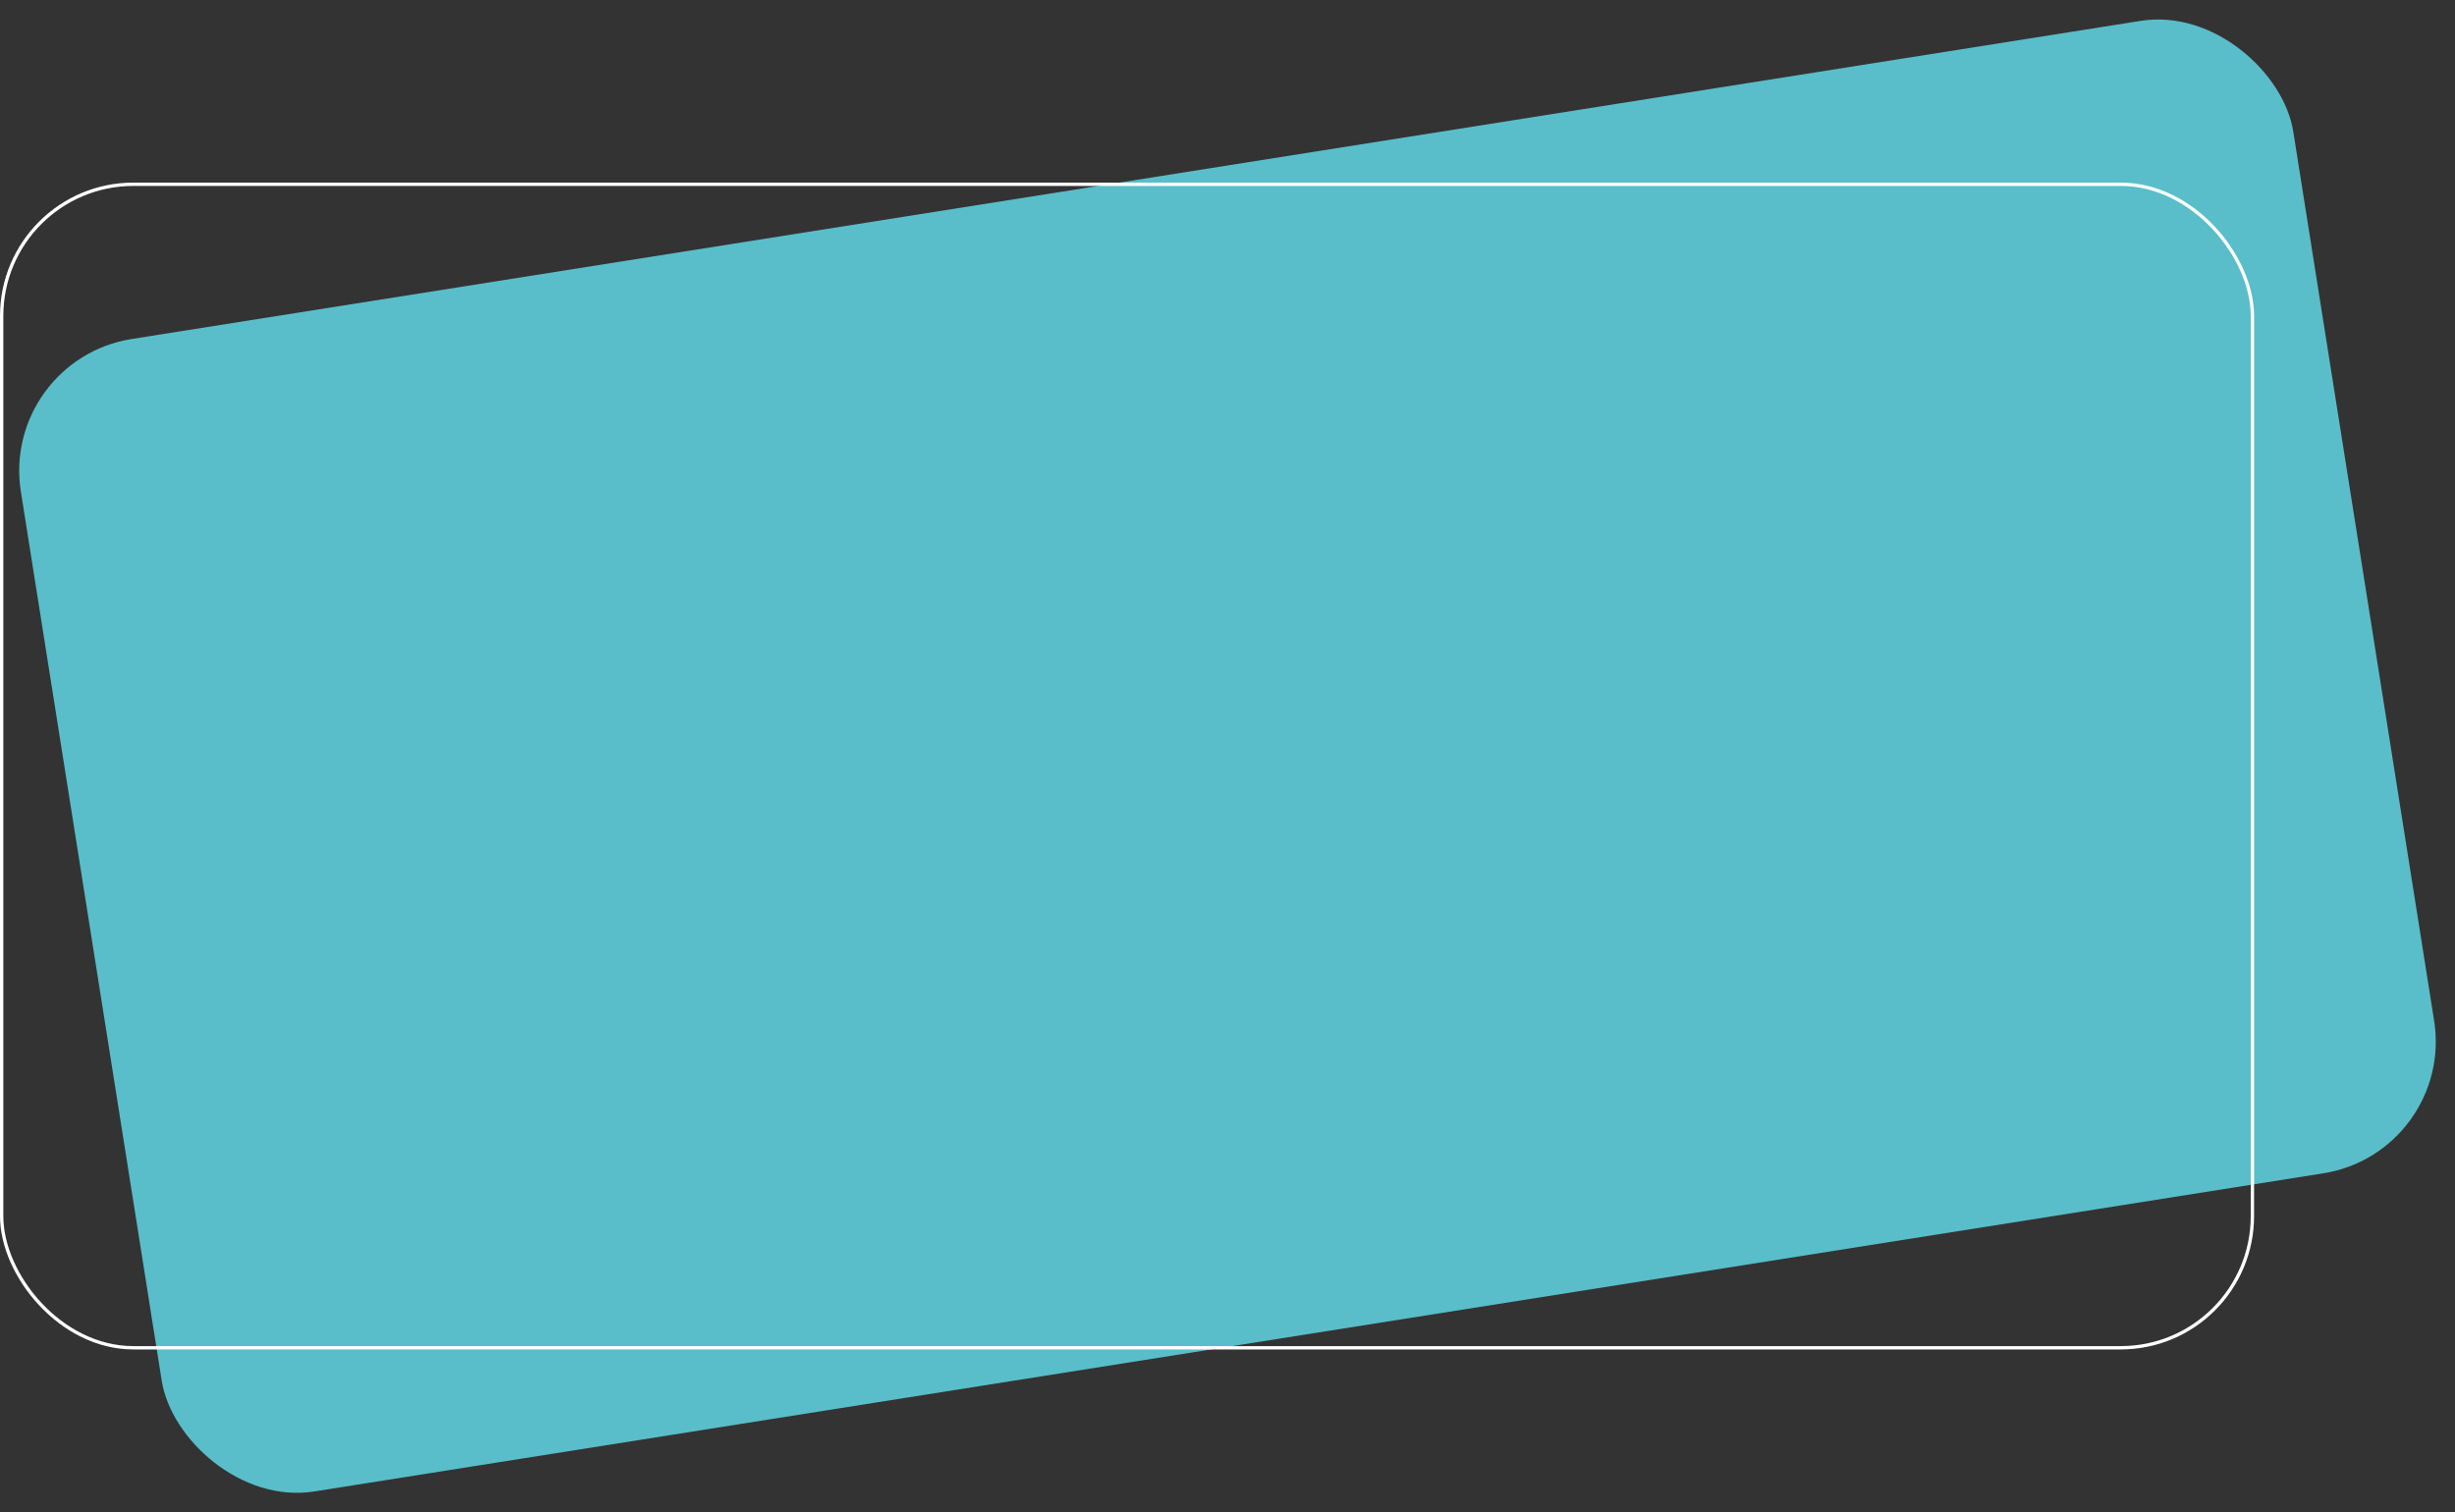 <?xml version="1.0" encoding="UTF-8"?> <svg xmlns="http://www.w3.org/2000/svg" width="736.257" height="453.631" viewBox="0 0 736.257 453.631"><rect x="0" y="0" width="736.257" height="453.631" fill="#333333" stroke="none"/><g id="grafismos-3" transform="translate(-526.224 -2149.07)"><rect id="Rectangle_383" data-name="Rectangle 383" width="690" height="350" rx="40" transform="translate(526.224 2257.009) rotate(-9)" fill="#59bec9"></rect><g id="Rectangle_384" data-name="Rectangle 384" transform="translate(526.224 2203.843)" fill="none" stroke="#fff" stroke-width="1"><rect width="676" height="350" rx="40" stroke="none"></rect><rect x="0.5" y="0.5" width="675" height="349" rx="39.5" fill="none"></rect></g></g></svg> 
